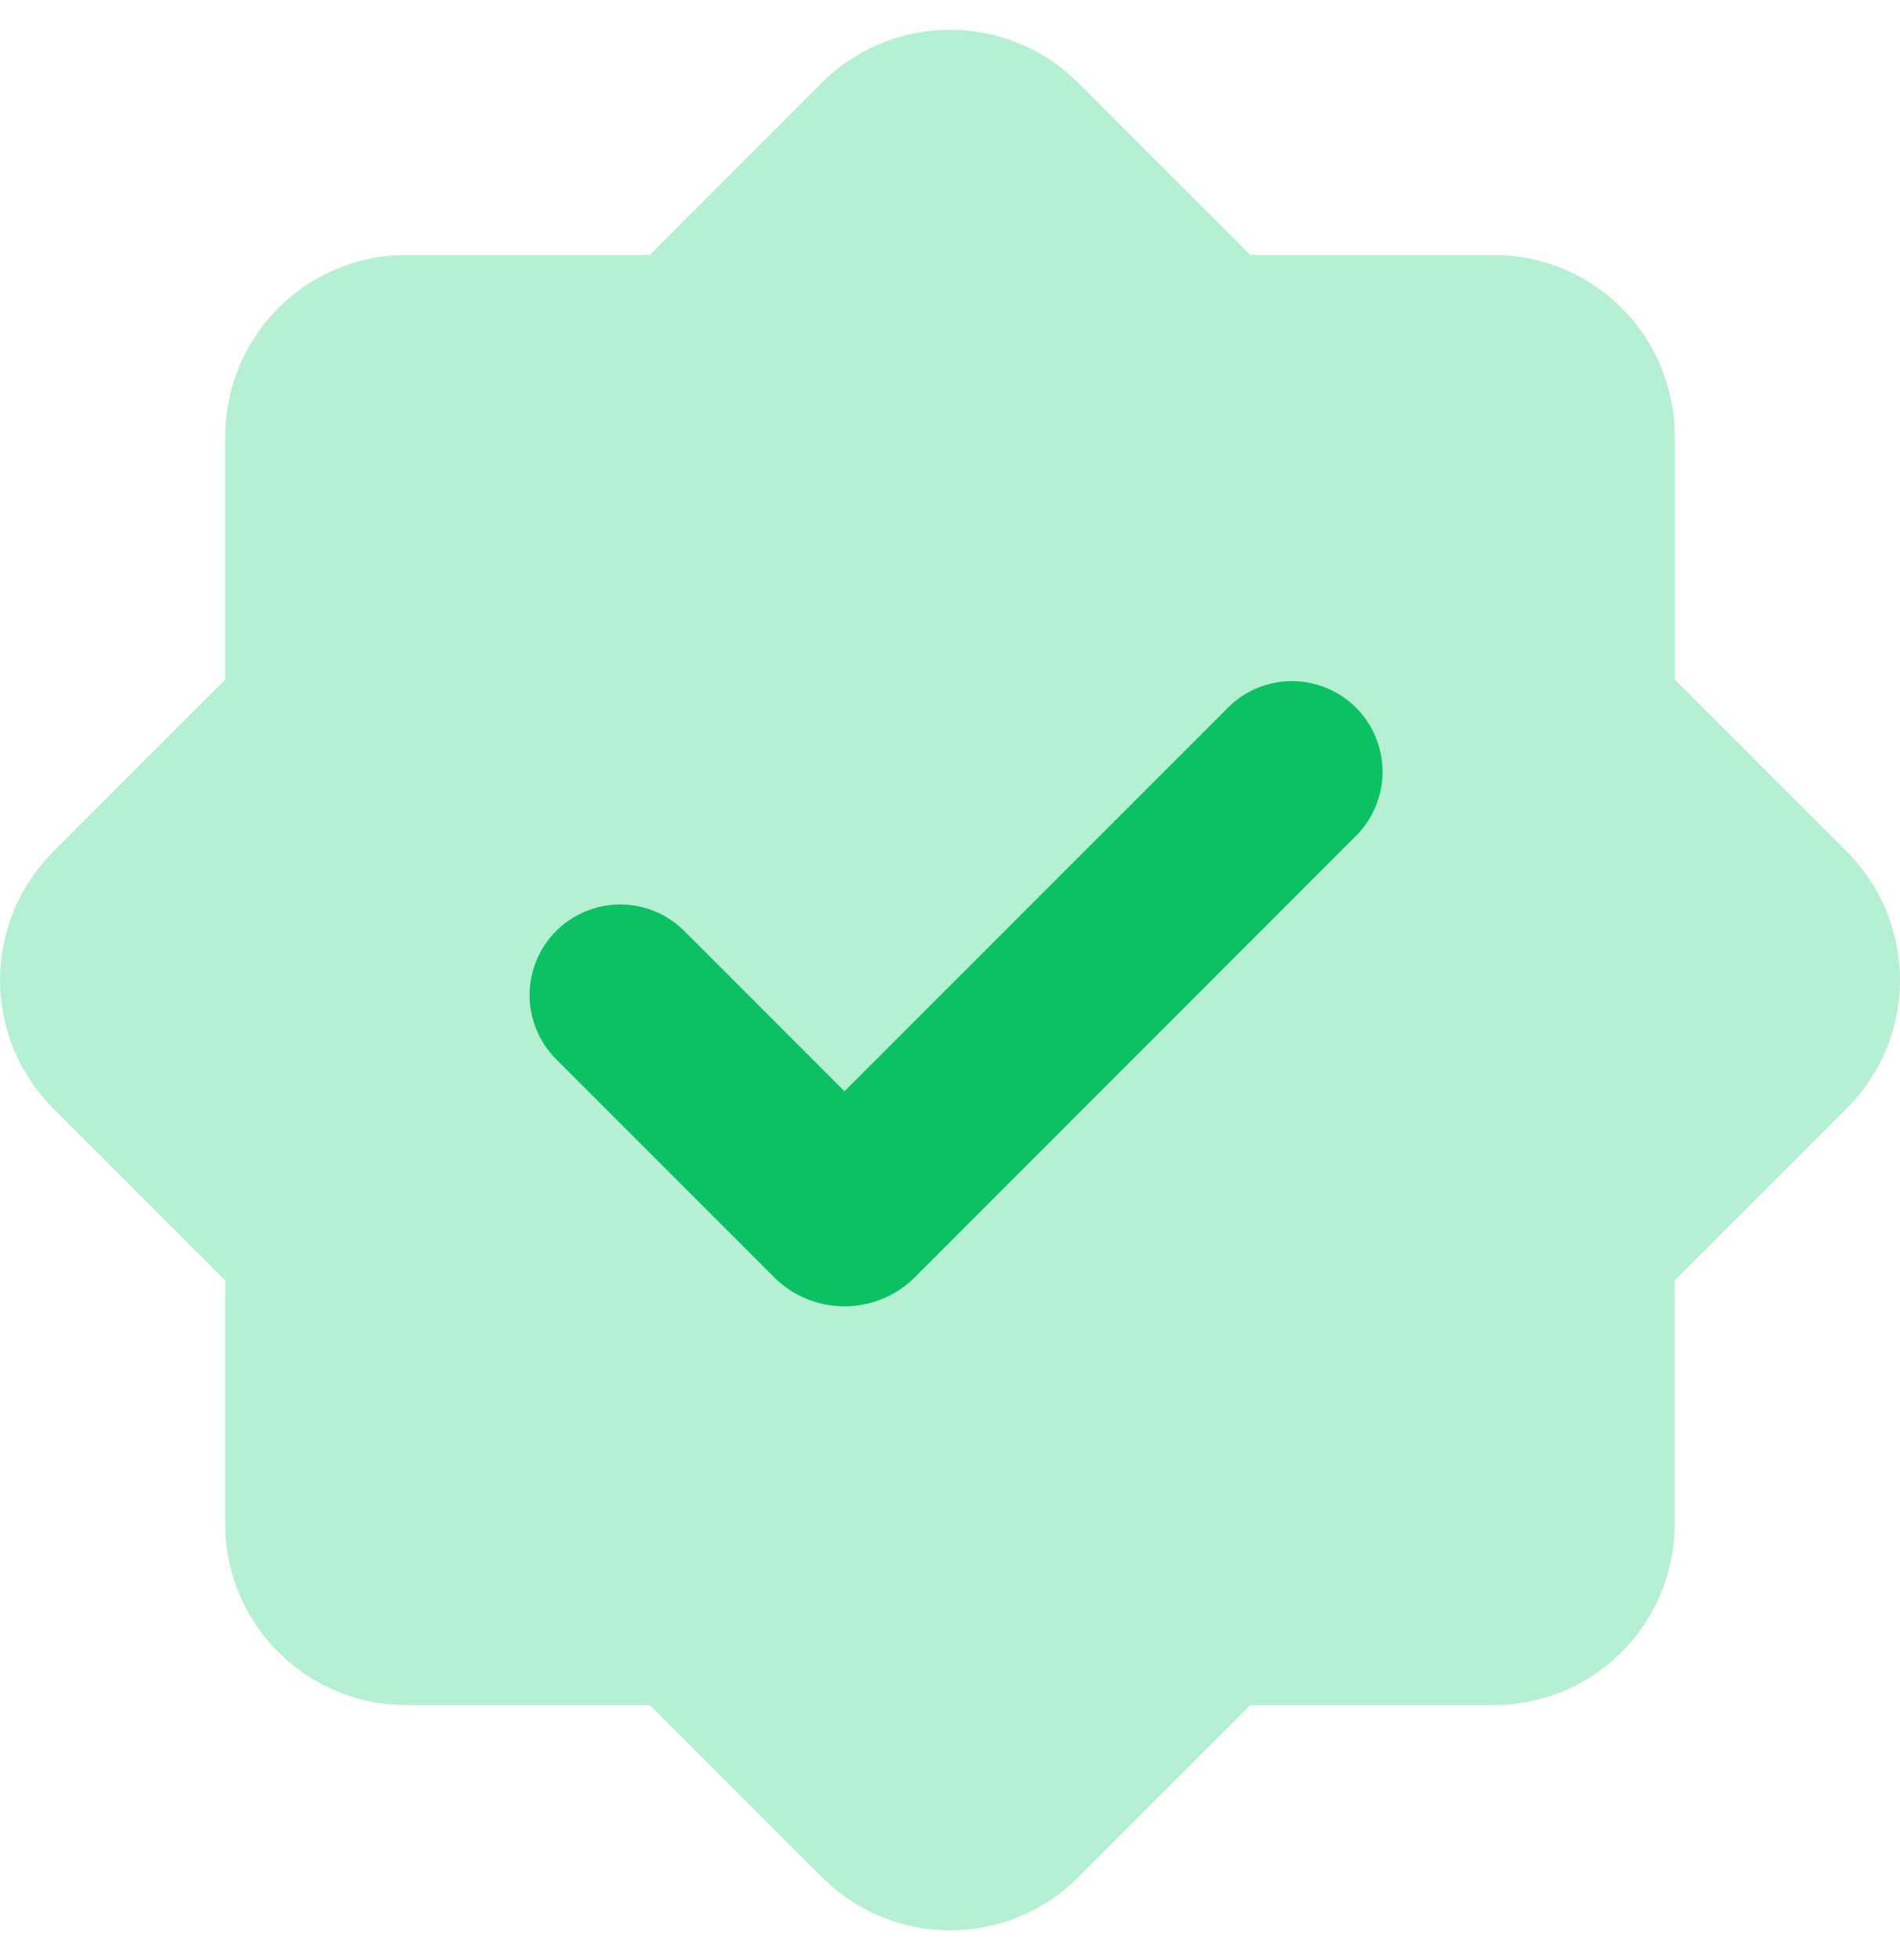 <svg xmlns="http://www.w3.org/2000/svg" width="32" height="33" viewBox="0 0 32 33" fill="none"><path fill-rule="evenodd" clip-rule="evenodd" d="M13.843 1.392C14.383 0.853 15.105 0.536 15.868 0.503C16.631 0.47 17.378 0.724 17.963 1.215L18.158 1.394L21.057 4.292H25.156C25.926 4.292 26.667 4.583 27.231 5.106C27.796 5.63 28.141 6.347 28.199 7.115L28.208 7.344V11.443L31.108 14.342C31.647 14.882 31.965 15.605 31.998 16.368C32.031 17.131 31.776 17.879 31.285 18.464L31.106 18.657L28.207 21.557V25.655C28.207 26.425 27.916 27.167 27.392 27.732C26.869 28.296 26.151 28.642 25.384 28.7L25.156 28.707H21.059L18.16 31.607C17.619 32.147 16.896 32.464 16.133 32.497C15.37 32.53 14.623 32.275 14.038 31.784L13.844 31.607L10.945 28.707H6.844C6.075 28.708 5.333 28.417 4.768 27.893C4.204 27.37 3.858 26.652 3.8 25.884L3.793 25.655V21.557L0.893 18.657C0.353 18.117 0.036 17.394 0.003 16.631C-0.03 15.868 0.225 15.12 0.716 14.536L0.893 14.342L3.793 11.443V7.344C3.793 6.574 4.084 5.833 4.607 5.269C5.131 4.704 5.848 4.359 6.616 4.301L6.844 4.292H10.943L13.843 1.392Z" fill="#B6F0D3"></path><path fill-rule="evenodd" clip-rule="evenodd" d="M20.699 11.896L14.223 18.372L11.525 15.674C11.238 15.388 10.85 15.227 10.445 15.227C10.04 15.228 9.652 15.389 9.366 15.675C9.08 15.961 8.919 16.349 8.919 16.754C8.92 17.159 9.081 17.547 9.367 17.833L13.035 21.502C13.191 21.658 13.376 21.782 13.58 21.866C13.784 21.95 14.002 21.994 14.223 21.994C14.443 21.994 14.661 21.95 14.865 21.866C15.069 21.782 15.254 21.658 15.41 21.502L22.857 14.053C23.134 13.766 23.288 13.38 23.285 12.98C23.281 12.58 23.121 12.197 22.838 11.914C22.555 11.631 22.172 11.471 21.772 11.467C21.372 11.464 20.987 11.618 20.699 11.896Z" fill="#0BC164"></path></svg>